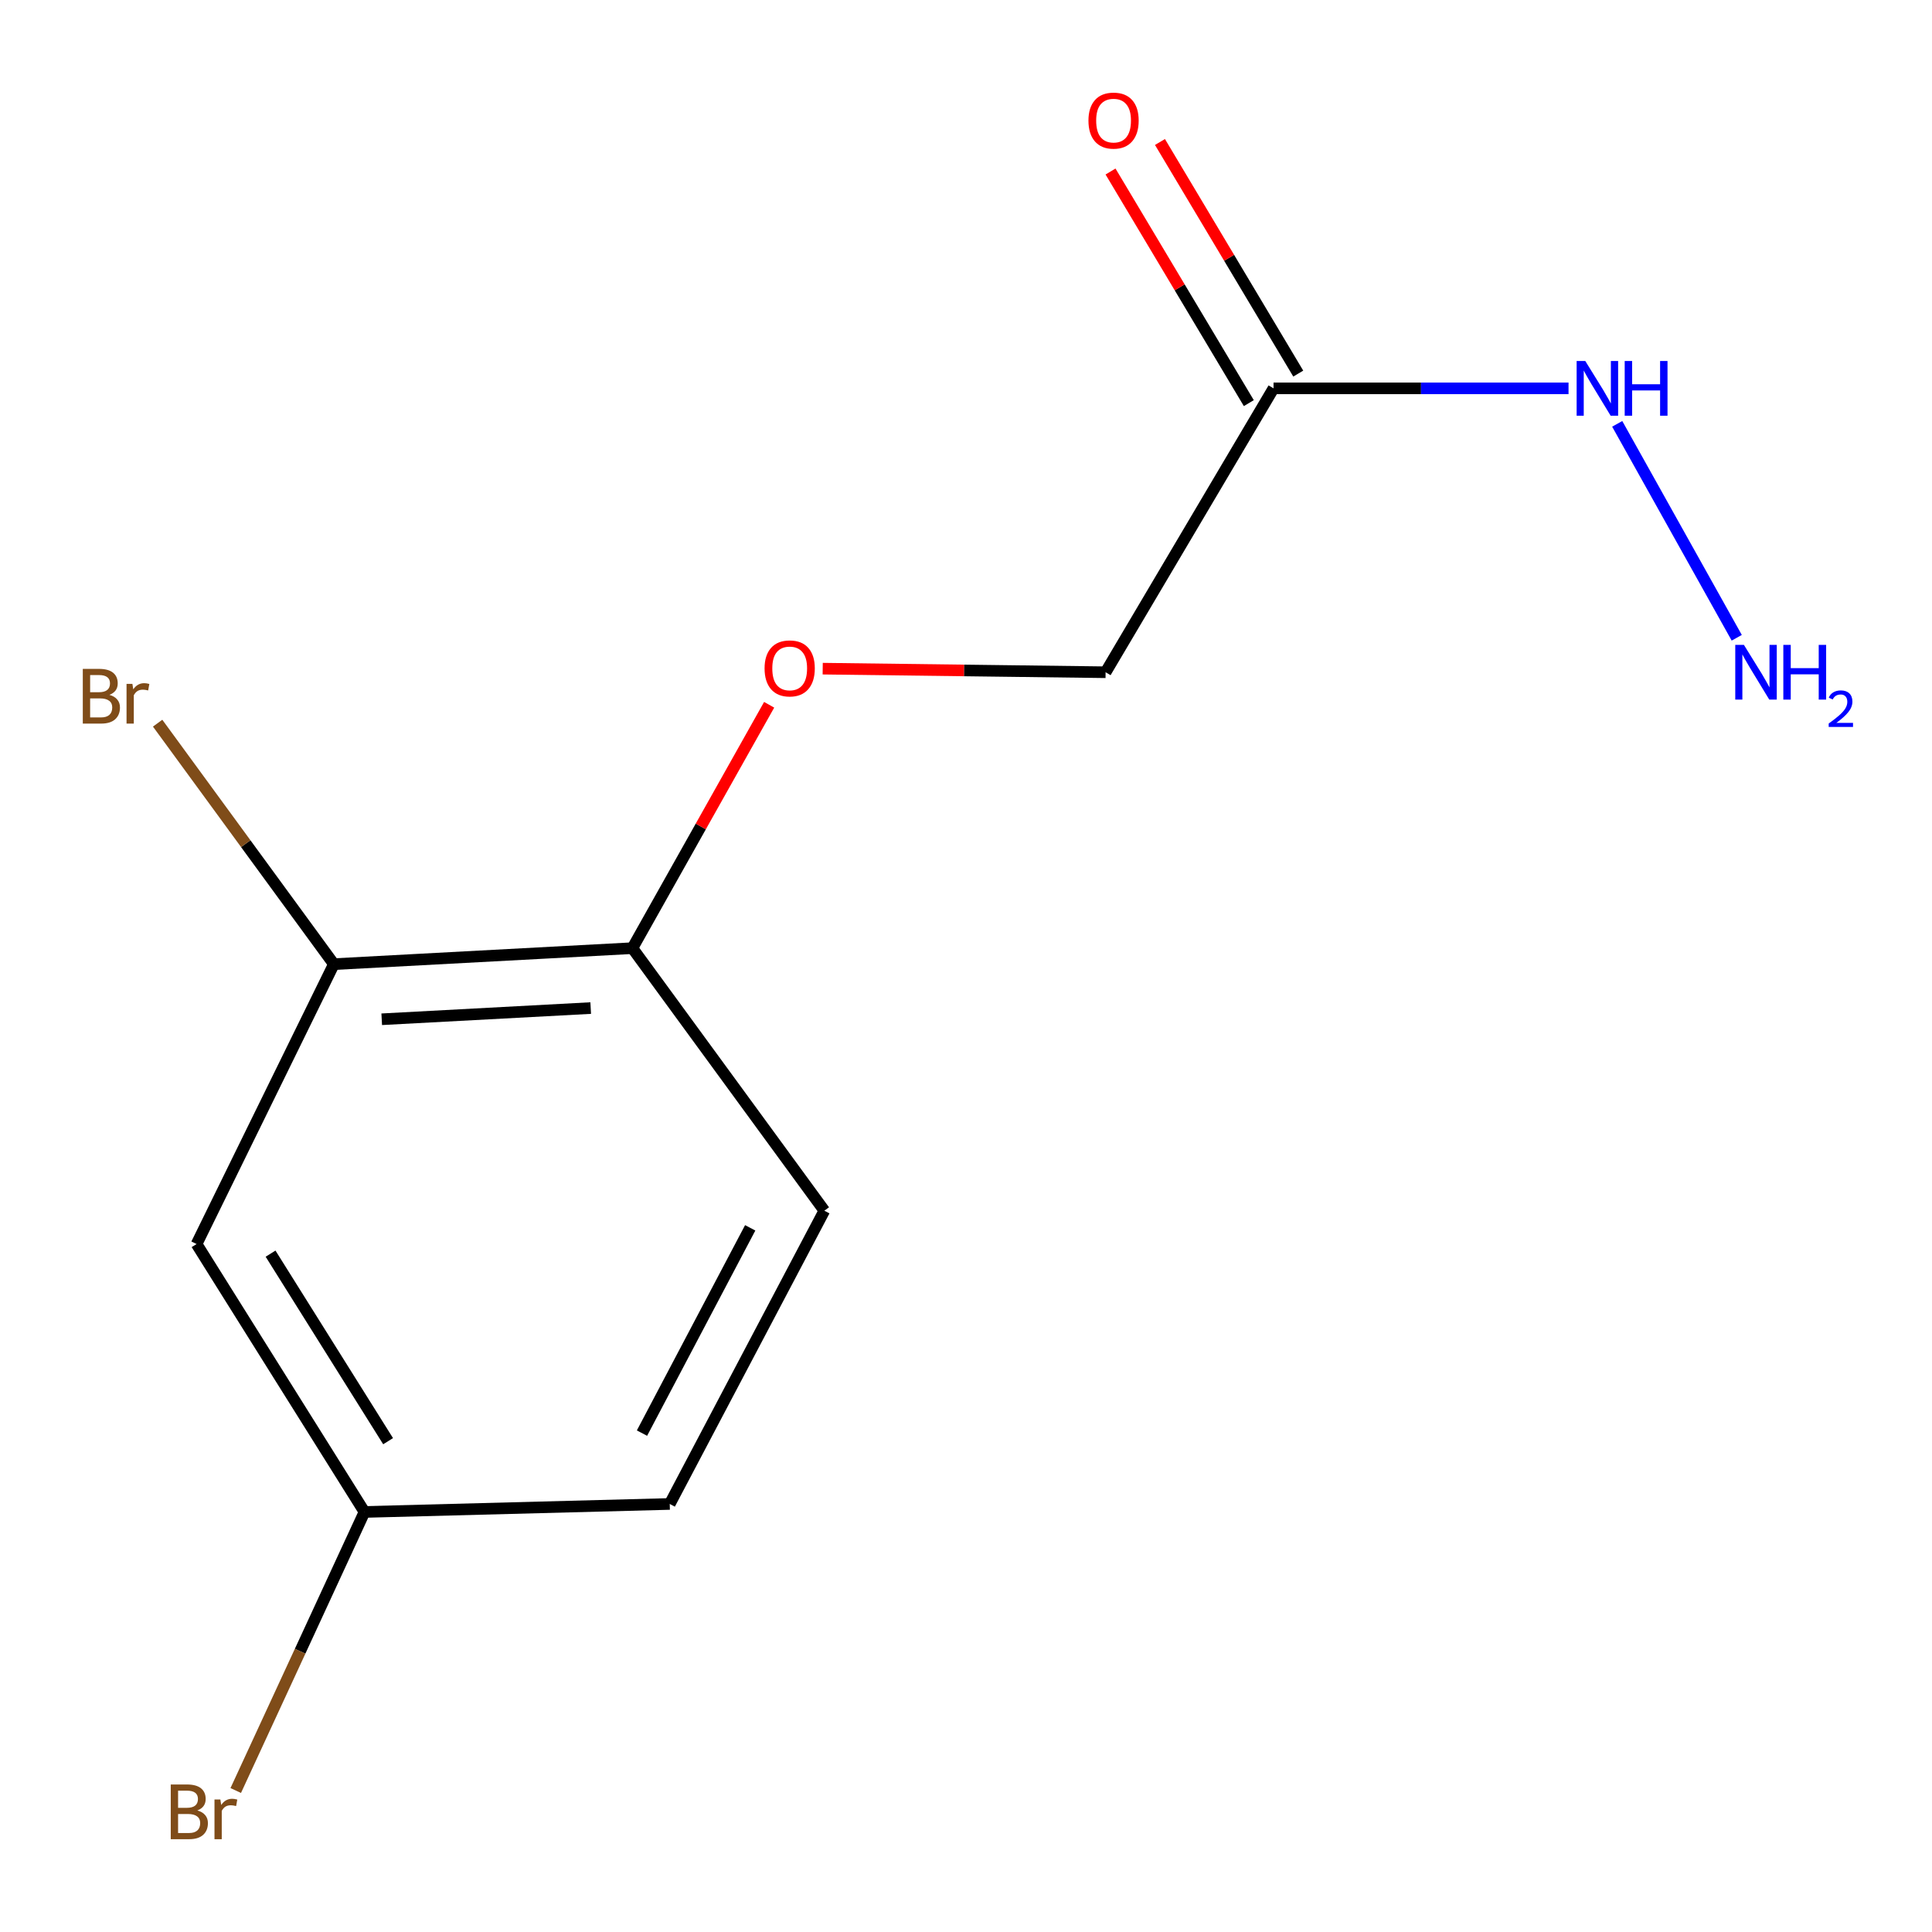<?xml version='1.0' encoding='iso-8859-1'?>
<svg version='1.1' baseProfile='full'
              xmlns='http://www.w3.org/2000/svg'
                      xmlns:rdkit='http://www.rdkit.org/xml'
                      xmlns:xlink='http://www.w3.org/1999/xlink'
                  xml:space='preserve'
width='1000px' height='1000px' viewBox='0 0 1000 1000'>
<!-- END OF HEADER -->
<rect style='opacity:1.0;fill:#FFFFFF;stroke:none' width='1000' height='1000' x='0' y='0'> </rect>
<path class='bond-4' d='M 671.977,193.372 L 636.188,133.434' style='fill:none;fill-rule:evenodd;stroke:#000000;stroke-width:6px;stroke-linecap:butt;stroke-linejoin:miter;stroke-opacity:1' />
<path class='bond-4' d='M 636.188,133.434 L 600.4,73.496' style='fill:none;fill-rule:evenodd;stroke:#FF0000;stroke-width:6px;stroke-linecap:butt;stroke-linejoin:miter;stroke-opacity:1' />
<path class='bond-4' d='M 646.384,208.654 L 610.595,148.715' style='fill:none;fill-rule:evenodd;stroke:#000000;stroke-width:6px;stroke-linecap:butt;stroke-linejoin:miter;stroke-opacity:1' />
<path class='bond-4' d='M 610.595,148.715 L 574.807,88.777' style='fill:none;fill-rule:evenodd;stroke:#FF0000;stroke-width:6px;stroke-linecap:butt;stroke-linejoin:miter;stroke-opacity:1' />
<path class='bond-5' d='M 659.18,201.013 L 735.526,201.013' style='fill:none;fill-rule:evenodd;stroke:#000000;stroke-width:6px;stroke-linecap:butt;stroke-linejoin:miter;stroke-opacity:1' />
<path class='bond-5' d='M 735.526,201.013 L 811.871,201.013' style='fill:none;fill-rule:evenodd;stroke:#0000FF;stroke-width:6px;stroke-linecap:butt;stroke-linejoin:miter;stroke-opacity:1' />
<path class='bond-6' d='M 659.18,201.013 L 572.256,347.951' style='fill:none;fill-rule:evenodd;stroke:#000000;stroke-width:6px;stroke-linecap:butt;stroke-linejoin:miter;stroke-opacity:1' />
<path class='bond-0' d='M 172.809,499.046 L 327.331,490.766' style='fill:none;fill-rule:evenodd;stroke:#000000;stroke-width:6px;stroke-linecap:butt;stroke-linejoin:miter;stroke-opacity:1' />
<path class='bond-0' d='M 197.582,527.57 L 305.748,521.773' style='fill:none;fill-rule:evenodd;stroke:#000000;stroke-width:6px;stroke-linecap:butt;stroke-linejoin:miter;stroke-opacity:1' />
<path class='bond-1' d='M 172.809,499.046 L 101.749,643.914' style='fill:none;fill-rule:evenodd;stroke:#000000;stroke-width:6px;stroke-linecap:butt;stroke-linejoin:miter;stroke-opacity:1' />
<path class='bond-9' d='M 172.809,499.046 L 127.199,436.679' style='fill:none;fill-rule:evenodd;stroke:#000000;stroke-width:6px;stroke-linecap:butt;stroke-linejoin:miter;stroke-opacity:1' />
<path class='bond-9' d='M 127.199,436.679 L 81.59,374.312' style='fill:none;fill-rule:evenodd;stroke:#7F4C19;stroke-width:6px;stroke-linecap:butt;stroke-linejoin:miter;stroke-opacity:1' />
<path class='bond-13' d='M 101.749,643.914 L 188.657,782.589' style='fill:none;fill-rule:evenodd;stroke:#000000;stroke-width:6px;stroke-linecap:butt;stroke-linejoin:miter;stroke-opacity:1' />
<path class='bond-13' d='M 140.043,648.886 L 200.879,745.958' style='fill:none;fill-rule:evenodd;stroke:#000000;stroke-width:6px;stroke-linecap:butt;stroke-linejoin:miter;stroke-opacity:1' />
<path class='bond-2' d='M 327.331,490.766 L 362.722,427.781' style='fill:none;fill-rule:evenodd;stroke:#000000;stroke-width:6px;stroke-linecap:butt;stroke-linejoin:miter;stroke-opacity:1' />
<path class='bond-2' d='M 362.722,427.781 L 398.113,364.796' style='fill:none;fill-rule:evenodd;stroke:#FF0000;stroke-width:6px;stroke-linecap:butt;stroke-linejoin:miter;stroke-opacity:1' />
<path class='bond-7' d='M 327.331,490.766 L 426.676,626.658' style='fill:none;fill-rule:evenodd;stroke:#000000;stroke-width:6px;stroke-linecap:butt;stroke-linejoin:miter;stroke-opacity:1' />
<path class='bond-3' d='M 425.829,346.098 L 499.043,347.024' style='fill:none;fill-rule:evenodd;stroke:#FF0000;stroke-width:6px;stroke-linecap:butt;stroke-linejoin:miter;stroke-opacity:1' />
<path class='bond-3' d='M 499.043,347.024 L 572.256,347.951' style='fill:none;fill-rule:evenodd;stroke:#000000;stroke-width:6px;stroke-linecap:butt;stroke-linejoin:miter;stroke-opacity:1' />
<path class='bond-10' d='M 837.066,219.381 L 898.937,330.109' style='fill:none;fill-rule:evenodd;stroke:#0000FF;stroke-width:6px;stroke-linecap:butt;stroke-linejoin:miter;stroke-opacity:1' />
<path class='bond-11' d='M 426.676,626.658 L 346.657,778.449' style='fill:none;fill-rule:evenodd;stroke:#000000;stroke-width:6px;stroke-linecap:butt;stroke-linejoin:miter;stroke-opacity:1' />
<path class='bond-11' d='M 388.304,635.526 L 332.291,741.78' style='fill:none;fill-rule:evenodd;stroke:#000000;stroke-width:6px;stroke-linecap:butt;stroke-linejoin:miter;stroke-opacity:1' />
<path class='bond-8' d='M 188.657,782.589 L 346.657,778.449' style='fill:none;fill-rule:evenodd;stroke:#000000;stroke-width:6px;stroke-linecap:butt;stroke-linejoin:miter;stroke-opacity:1' />
<path class='bond-12' d='M 188.657,782.589 L 155.338,854.68' style='fill:none;fill-rule:evenodd;stroke:#000000;stroke-width:6px;stroke-linecap:butt;stroke-linejoin:miter;stroke-opacity:1' />
<path class='bond-12' d='M 155.338,854.68 L 122.018,926.772' style='fill:none;fill-rule:evenodd;stroke:#7F4C19;stroke-width:6px;stroke-linecap:butt;stroke-linejoin:miter;stroke-opacity:1' />
<path  class='atom-4' d='M 395.741 345.961
Q 395.741 339.161, 399.101 335.361
Q 402.461 331.561, 408.741 331.561
Q 415.021 331.561, 418.381 335.361
Q 421.741 339.161, 421.741 345.961
Q 421.741 352.841, 418.341 356.761
Q 414.941 360.641, 408.741 360.641
Q 402.501 360.641, 399.101 356.761
Q 395.741 352.881, 395.741 345.961
M 408.741 357.441
Q 413.061 357.441, 415.381 354.561
Q 417.741 351.641, 417.741 345.961
Q 417.741 340.401, 415.381 337.601
Q 413.061 334.761, 408.741 334.761
Q 404.421 334.761, 402.061 337.561
Q 399.741 340.361, 399.741 345.961
Q 399.741 351.681, 402.061 354.561
Q 404.421 357.441, 408.741 357.441
' fill='#FF0000'/>
<path  class='atom-5' d='M 563.379 62.419
Q 563.379 55.618, 566.739 51.819
Q 570.099 48.019, 576.379 48.019
Q 582.659 48.019, 586.019 51.819
Q 589.379 55.618, 589.379 62.419
Q 589.379 69.299, 585.979 73.219
Q 582.579 77.099, 576.379 77.099
Q 570.139 77.099, 566.739 73.219
Q 563.379 69.338, 563.379 62.419
M 576.379 73.898
Q 580.699 73.898, 583.019 71.019
Q 585.379 68.099, 585.379 62.419
Q 585.379 56.858, 583.019 54.059
Q 580.699 51.218, 576.379 51.218
Q 572.059 51.218, 569.699 54.019
Q 567.379 56.819, 567.379 62.419
Q 567.379 68.138, 569.699 71.019
Q 572.059 73.898, 576.379 73.898
' fill='#FF0000'/>
<path  class='atom-6' d='M 820.542 186.853
L 829.822 201.853
Q 830.742 203.333, 832.222 206.013
Q 833.702 208.693, 833.782 208.853
L 833.782 186.853
L 837.542 186.853
L 837.542 215.173
L 833.662 215.173
L 823.702 198.773
Q 822.542 196.853, 821.302 194.653
Q 820.102 192.453, 819.742 191.773
L 819.742 215.173
L 816.062 215.173
L 816.062 186.853
L 820.542 186.853
' fill='#0000FF'/>
<path  class='atom-6' d='M 840.942 186.853
L 844.782 186.853
L 844.782 198.893
L 859.262 198.893
L 859.262 186.853
L 863.102 186.853
L 863.102 215.173
L 859.262 215.173
L 859.262 202.093
L 844.782 202.093
L 844.782 215.173
L 840.942 215.173
L 840.942 186.853
' fill='#0000FF'/>
<path  class='atom-10' d='M 56.614 359.651
Q 59.334 360.411, 60.694 362.091
Q 62.094 363.731, 62.094 366.171
Q 62.094 370.091, 59.575 372.331
Q 57.094 374.531, 52.374 374.531
L 42.855 374.531
L 42.855 346.211
L 51.215 346.211
Q 56.054 346.211, 58.495 348.171
Q 60.934 350.131, 60.934 353.731
Q 60.934 358.011, 56.614 359.651
M 46.654 349.411
L 46.654 358.291
L 51.215 358.291
Q 54.014 358.291, 55.455 357.171
Q 56.934 356.011, 56.934 353.731
Q 56.934 349.411, 51.215 349.411
L 46.654 349.411
M 52.374 371.331
Q 55.135 371.331, 56.614 370.011
Q 58.094 368.691, 58.094 366.171
Q 58.094 363.851, 56.455 362.691
Q 54.855 361.491, 51.775 361.491
L 46.654 361.491
L 46.654 371.331
L 52.374 371.331
' fill='#7F4C19'/>
<path  class='atom-10' d='M 68.534 353.971
L 68.975 356.811
Q 71.135 353.611, 74.654 353.611
Q 75.775 353.611, 77.294 354.011
L 76.695 357.371
Q 74.975 356.971, 74.014 356.971
Q 72.335 356.971, 71.215 357.651
Q 70.135 358.291, 69.254 359.851
L 69.254 374.531
L 65.495 374.531
L 65.495 353.971
L 68.534 353.971
' fill='#7F4C19'/>
<path  class='atom-11' d='M 902.647 333.791
L 911.927 348.791
Q 912.847 350.271, 914.327 352.951
Q 915.807 355.631, 915.887 355.791
L 915.887 333.791
L 919.647 333.791
L 919.647 362.111
L 915.767 362.111
L 905.807 345.711
Q 904.647 343.791, 903.407 341.591
Q 902.207 339.391, 901.847 338.711
L 901.847 362.111
L 898.167 362.111
L 898.167 333.791
L 902.647 333.791
' fill='#0000FF'/>
<path  class='atom-11' d='M 923.047 333.791
L 926.887 333.791
L 926.887 345.831
L 941.367 345.831
L 941.367 333.791
L 945.207 333.791
L 945.207 362.111
L 941.367 362.111
L 941.367 349.031
L 926.887 349.031
L 926.887 362.111
L 923.047 362.111
L 923.047 333.791
' fill='#0000FF'/>
<path  class='atom-11' d='M 946.58 361.118
Q 947.266 359.349, 948.903 358.372
Q 950.54 357.369, 952.81 357.369
Q 955.635 357.369, 957.219 358.9
Q 958.803 360.431, 958.803 363.15
Q 958.803 365.922, 956.744 368.51
Q 954.711 371.097, 950.487 374.159
L 959.12 374.159
L 959.12 376.271
L 946.527 376.271
L 946.527 374.502
Q 950.012 372.021, 952.071 370.173
Q 954.157 368.325, 955.16 366.662
Q 956.163 364.998, 956.163 363.282
Q 956.163 361.487, 955.266 360.484
Q 954.368 359.481, 952.81 359.481
Q 951.306 359.481, 950.302 360.088
Q 949.299 360.695, 948.586 362.042
L 946.58 361.118
' fill='#0000FF'/>
<path  class='atom-13' d='M 102.138 937.087
Q 104.858 937.847, 106.218 939.527
Q 107.618 941.167, 107.618 943.607
Q 107.618 947.527, 105.098 949.767
Q 102.618 951.967, 97.898 951.967
L 88.378 951.967
L 88.378 923.647
L 96.738 923.647
Q 101.578 923.647, 104.018 925.607
Q 106.458 927.567, 106.458 931.167
Q 106.458 935.447, 102.138 937.087
M 92.178 926.847
L 92.178 935.727
L 96.738 935.727
Q 99.538 935.727, 100.978 934.607
Q 102.458 933.447, 102.458 931.167
Q 102.458 926.847, 96.738 926.847
L 92.178 926.847
M 97.898 948.767
Q 100.658 948.767, 102.138 947.447
Q 103.618 946.127, 103.618 943.607
Q 103.618 941.287, 101.978 940.127
Q 100.378 938.927, 97.298 938.927
L 92.178 938.927
L 92.178 948.767
L 97.898 948.767
' fill='#7F4C19'/>
<path  class='atom-13' d='M 114.058 931.407
L 114.498 934.247
Q 116.658 931.047, 120.178 931.047
Q 121.298 931.047, 122.818 931.447
L 122.218 934.807
Q 120.498 934.407, 119.538 934.407
Q 117.858 934.407, 116.738 935.087
Q 115.658 935.727, 114.778 937.287
L 114.778 951.967
L 111.018 951.967
L 111.018 931.407
L 114.058 931.407
' fill='#7F4C19'/>
</svg>
